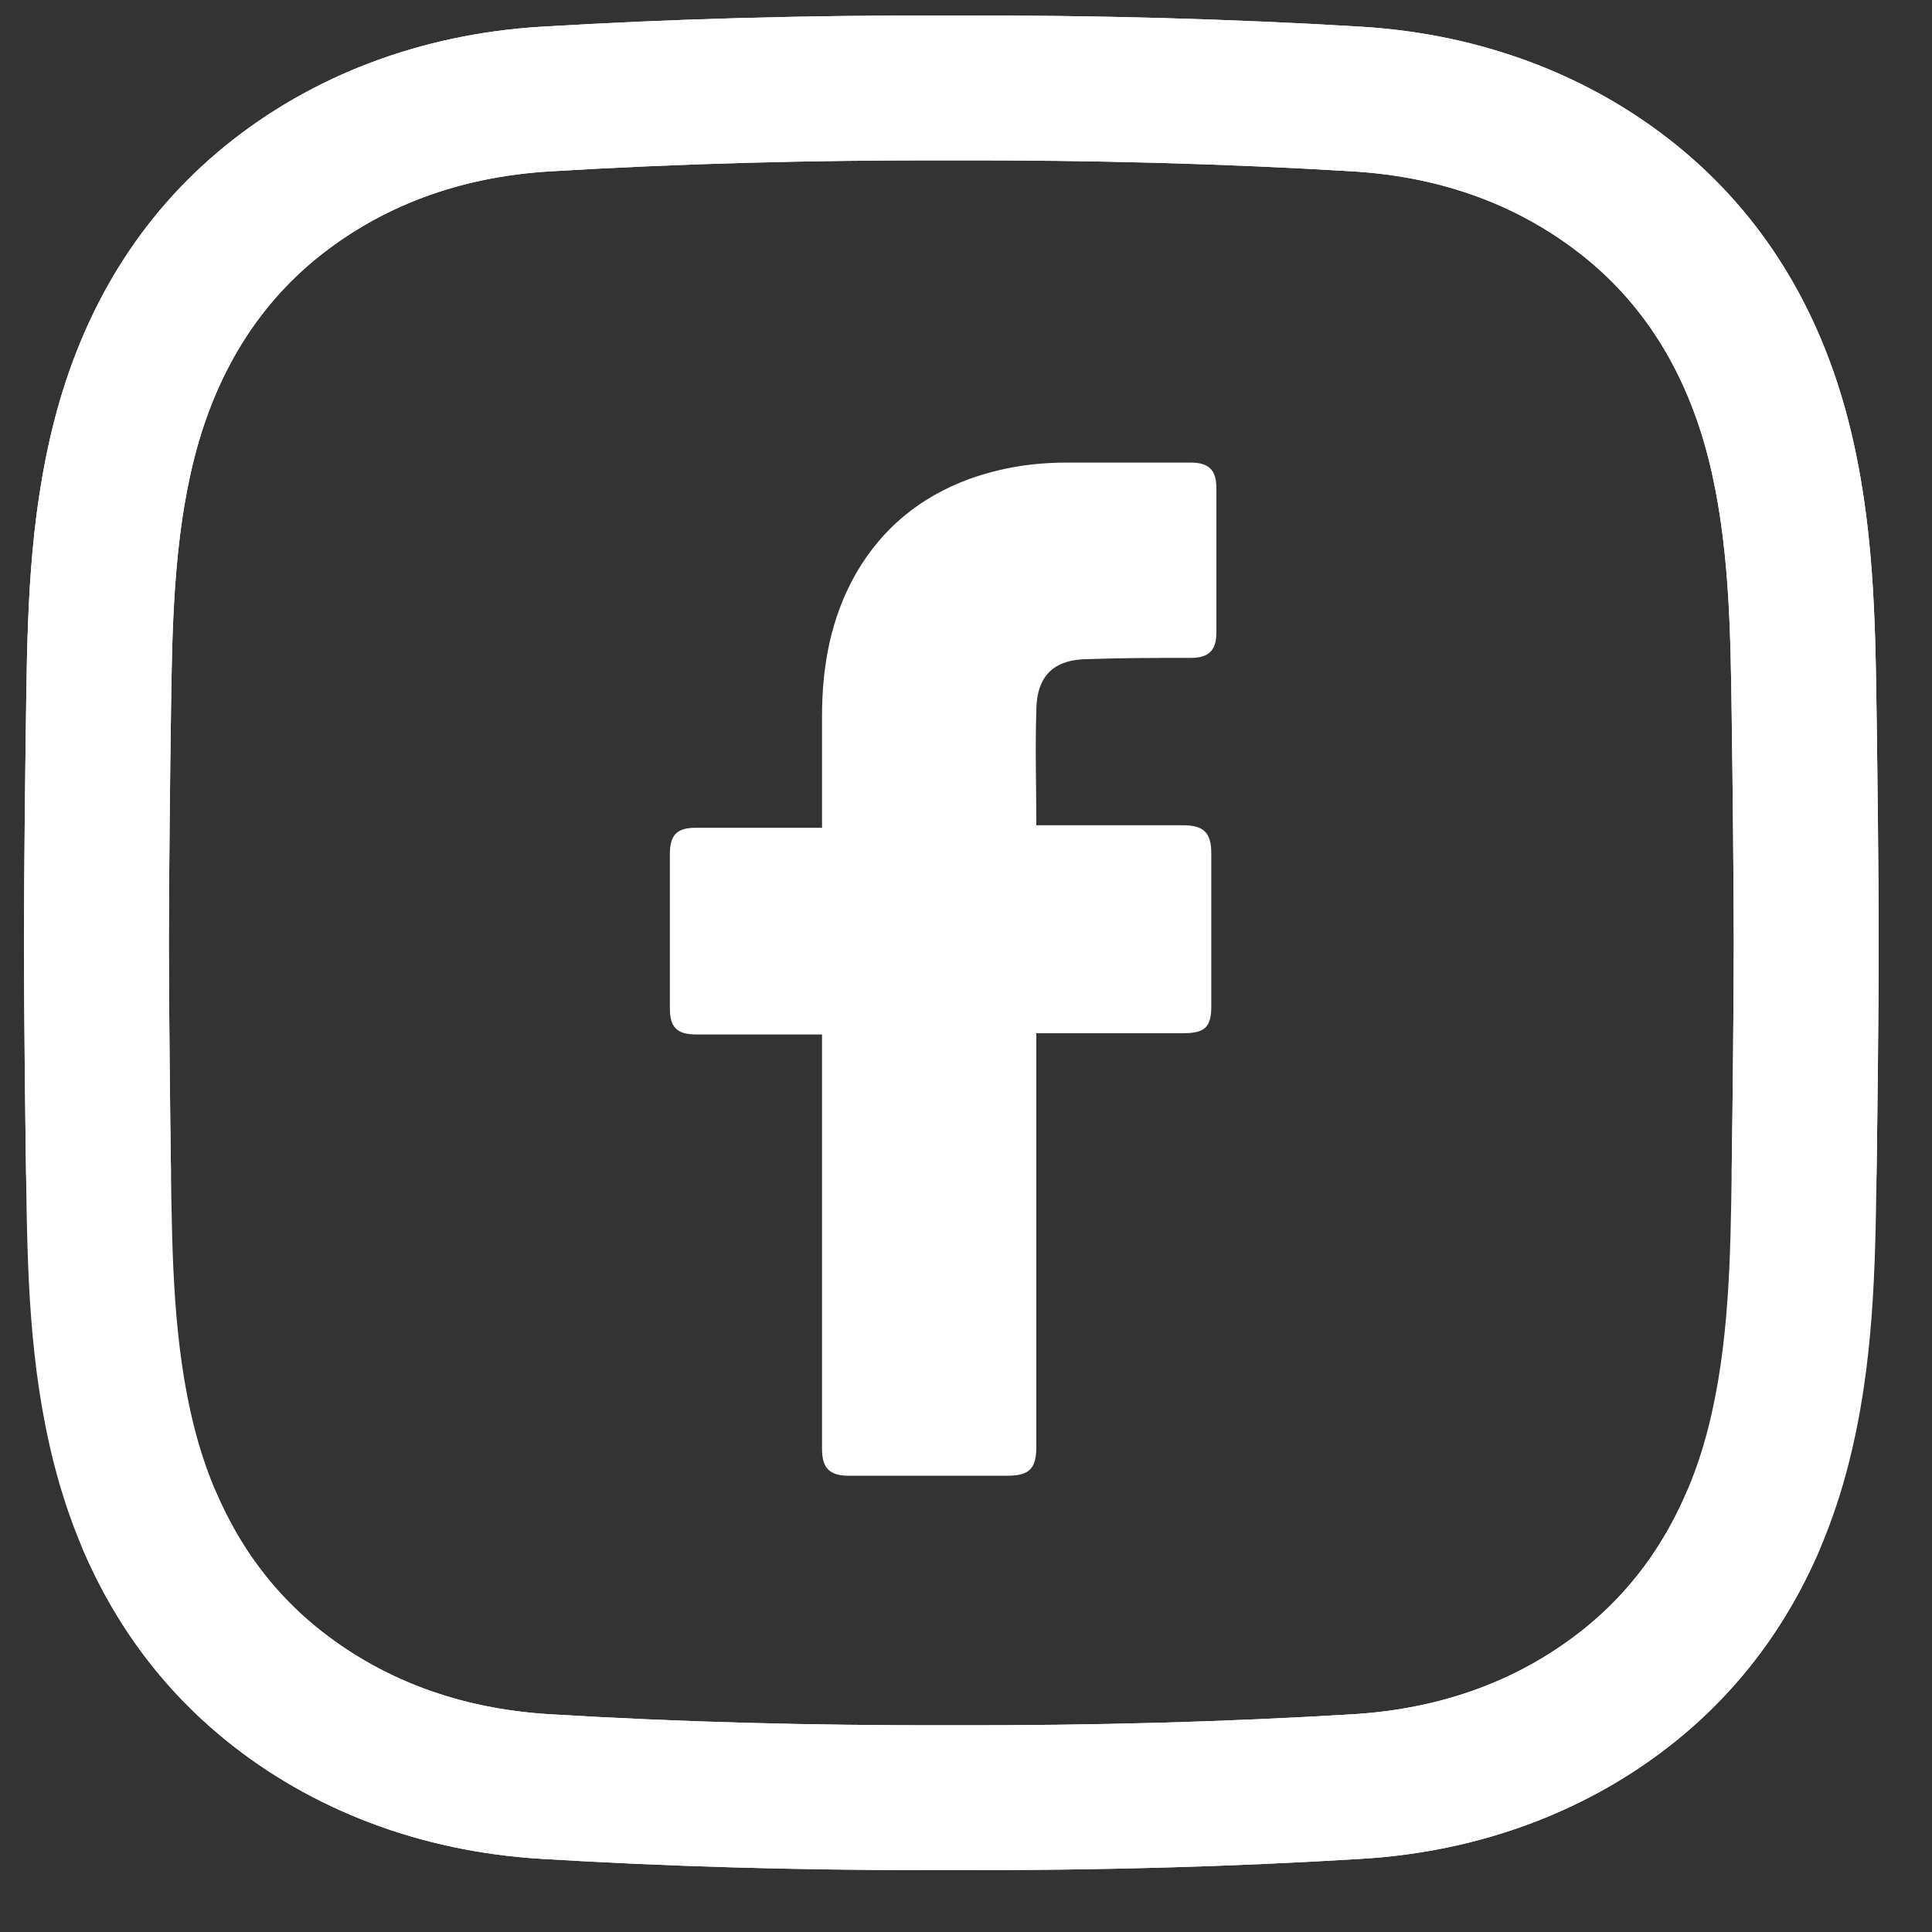 <?xml version="1.0" encoding="UTF-8"?> <svg xmlns="http://www.w3.org/2000/svg" width="25" height="25" viewBox="0 0 25 25" fill="none"><rect x="0" y="0" width="25" height="25" fill="#333333" stroke="none"/><g id="Vector"><path d="M12.547 24.2C12.467 24.2 12.388 24.2 12.308 24.2C10.427 24.204 8.688 24.156 6.998 24.053C5.448 23.959 4.033 23.424 2.906 22.505C1.819 21.618 1.076 20.419 0.699 18.942C0.371 17.656 0.354 16.393 0.337 15.172C0.325 14.296 0.313 13.258 0.31 12.202C0.313 11.142 0.325 10.104 0.337 9.228C0.354 8.007 0.371 6.744 0.699 5.458C1.076 3.981 1.819 2.782 2.906 1.895C4.033 0.976 5.448 0.441 6.998 0.346C8.688 0.244 10.427 0.196 12.312 0.2C14.194 0.196 15.932 0.244 17.622 0.346C19.172 0.441 20.587 0.976 21.714 1.895C22.801 2.782 23.544 3.981 23.921 5.458C24.249 6.744 24.266 8.007 24.283 9.228C24.295 10.104 24.308 11.142 24.31 12.198C24.308 13.258 24.295 14.296 24.283 15.172C24.276 15.69 23.848 16.104 23.333 16.097C22.815 16.09 22.401 15.664 22.408 15.147C22.42 14.276 22.433 13.244 22.435 12.198C22.433 11.156 22.42 10.124 22.408 9.253C22.393 8.142 22.377 6.992 22.104 5.921C21.828 4.841 21.298 3.976 20.529 3.348C19.697 2.67 18.68 2.289 17.509 2.218C15.858 2.118 14.159 2.071 12.312 2.075C10.462 2.071 8.762 2.118 7.112 2.218C5.94 2.289 4.924 2.67 4.091 3.348C3.322 3.976 2.792 4.841 2.516 5.921C2.243 6.992 2.227 8.142 2.212 9.253C2.2 10.124 2.188 11.156 2.185 12.202C2.188 13.244 2.2 14.276 2.212 15.147C2.227 16.258 2.243 17.408 2.516 18.479C2.792 19.558 3.322 20.424 4.091 21.052C4.924 21.73 5.94 22.111 7.112 22.182C8.762 22.282 10.462 22.329 12.308 22.325C14.159 22.329 15.858 22.282 17.509 22.182C18.68 22.111 19.697 21.73 20.529 21.052C21.083 20.6 21.516 20.02 21.816 19.327C22.022 18.852 22.574 18.634 23.049 18.84C23.524 19.046 23.742 19.598 23.537 20.073C23.116 21.043 22.503 21.861 21.714 22.505C20.587 23.424 19.172 23.959 17.622 24.053C16.003 24.152 14.341 24.2 12.547 24.2Z" fill="white"></path><path d="M12.073 24.2C12.153 24.2 12.232 24.2 12.312 24.2C14.194 24.204 15.932 24.156 17.622 24.053C19.172 23.959 20.587 23.424 21.714 22.505C22.801 21.618 23.544 20.419 23.921 18.942C24.249 17.656 24.266 16.393 24.283 15.172C24.295 14.296 24.308 13.258 24.31 12.202C24.308 11.142 24.295 10.104 24.283 9.228C24.266 8.007 24.249 6.744 23.921 5.458C23.544 3.981 22.801 2.782 21.714 1.895C20.587 0.976 19.172 0.441 17.622 0.346C15.932 0.244 14.193 0.196 12.308 0.2C10.426 0.196 8.688 0.244 6.998 0.346C5.448 0.441 4.033 0.976 2.906 1.895C1.819 2.782 1.076 3.981 0.699 5.458C0.371 6.744 0.354 8.007 0.337 9.228C0.325 10.104 0.312 11.142 0.31 12.198C0.312 13.258 0.325 14.296 0.337 15.172C0.344 15.69 0.772 16.104 1.287 16.097C1.805 16.09 2.219 15.664 2.212 15.147C2.2 14.276 2.188 13.244 2.185 12.198C2.188 11.156 2.2 10.124 2.212 9.253C2.227 8.142 2.243 6.992 2.516 5.921C2.792 4.841 3.322 3.976 4.091 3.348C4.924 2.67 5.94 2.289 7.112 2.218C8.762 2.118 10.462 2.071 12.308 2.075C14.158 2.071 15.858 2.118 17.509 2.218C18.68 2.289 19.697 2.67 20.529 3.348C21.298 3.976 21.828 4.841 22.104 5.921C22.377 6.992 22.393 8.142 22.408 9.253C22.42 10.124 22.432 11.156 22.435 12.202C22.432 13.244 22.42 14.276 22.408 15.147C22.393 16.258 22.377 17.408 22.104 18.479C21.828 19.558 21.298 20.424 20.529 21.052C19.697 21.73 18.68 22.111 17.509 22.182C15.858 22.282 14.158 22.329 12.312 22.325C10.461 22.329 8.762 22.282 7.112 22.182C5.94 22.111 4.924 21.73 4.091 21.052C3.537 20.6 3.104 20.02 2.804 19.327C2.598 18.852 2.046 18.634 1.571 18.84C1.096 19.046 0.878 19.598 1.083 20.073C1.504 21.043 2.117 21.861 2.906 22.505C4.033 23.424 5.448 23.959 6.998 24.053C8.617 24.152 10.28 24.2 12.073 24.2Z" fill="white"></path><path d="M10.637 13.386C10.588 13.386 9.505 13.386 9.012 13.386C8.75 13.386 8.668 13.287 8.668 13.041C8.668 12.385 8.668 11.712 8.668 11.056C8.668 10.793 8.766 10.711 9.012 10.711H10.637C10.637 10.662 10.637 9.711 10.637 9.268C10.637 8.611 10.752 7.988 11.08 7.414C11.425 6.823 11.917 6.429 12.54 6.199C12.95 6.052 13.361 5.986 13.804 5.986H15.412C15.642 5.986 15.74 6.084 15.74 6.314V8.185C15.74 8.414 15.642 8.513 15.412 8.513C14.969 8.513 14.526 8.513 14.083 8.529C13.64 8.529 13.41 8.743 13.41 9.202C13.394 9.694 13.41 10.17 13.41 10.679H15.313C15.576 10.679 15.674 10.777 15.674 11.04V13.025C15.674 13.287 15.592 13.37 15.313 13.37C14.723 13.37 13.459 13.37 13.41 13.37V18.718C13.41 18.997 13.328 19.096 13.033 19.096C12.343 19.096 11.671 19.096 10.982 19.096C10.735 19.096 10.637 18.997 10.637 18.751C10.637 17.029 10.637 13.435 10.637 13.386Z" fill="white"></path></g></svg> 